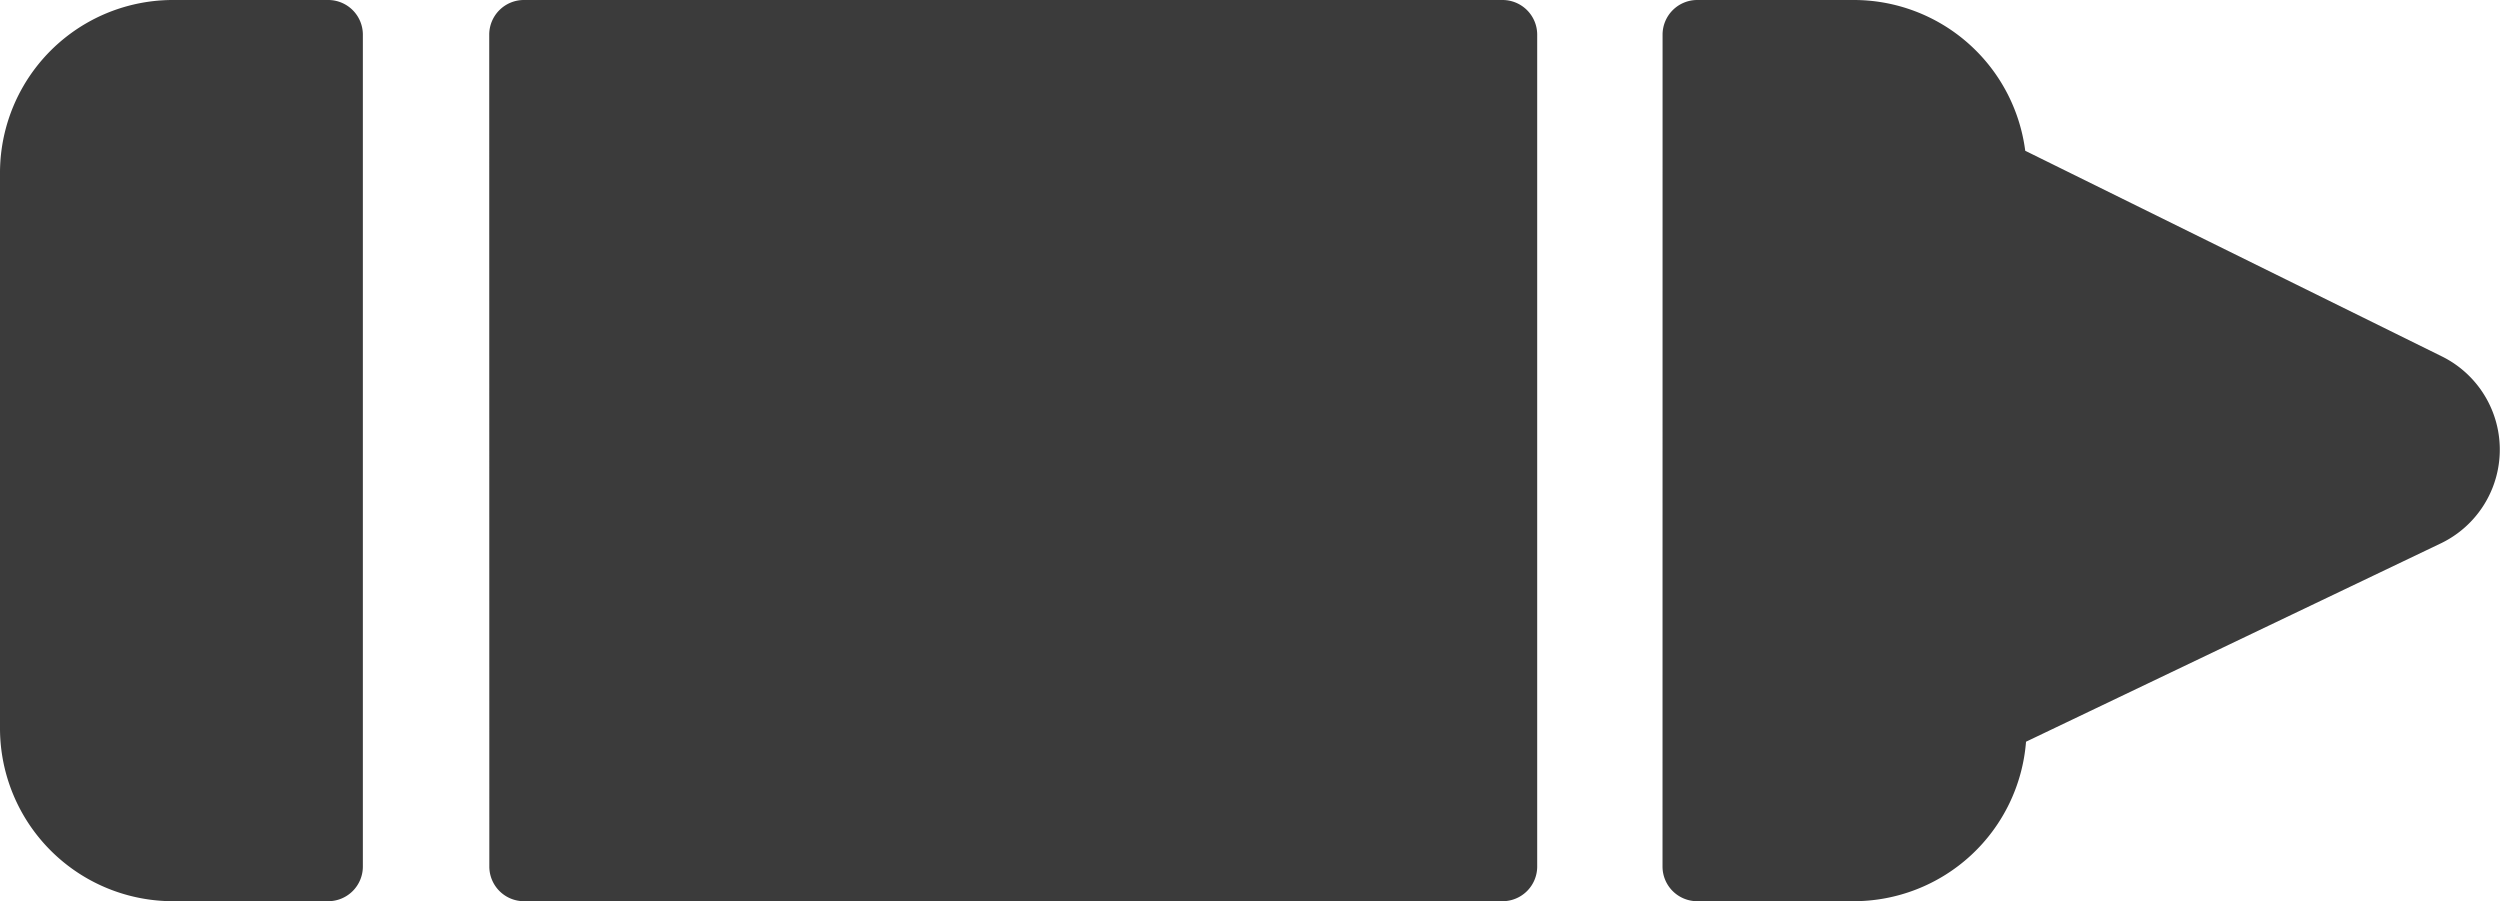 <svg xmlns="http://www.w3.org/2000/svg" viewBox="0 0 504.88 181.97"><defs><style>.cls-1{fill:#3b3b3b;}</style></defs><g id="Layer_2" data-name="Layer 2"><g id="solid"><path class="cls-1" d="M335.76,7a7,7,0,0,1,7-7h31.56A34.92,34.92,0,0,1,409,30.45L493.19,72A21,21,0,0,1,493,109.7l-83.84,40.09A34.93,34.93,0,0,1,374.31,182H342.75a7,7,0,0,1-7-7h0ZM0,35V147A34.94,34.94,0,0,0,34.94,182H66.28a7,7,0,0,0,7-7h0V7a7,7,0,0,0-7-7H34.94A34.92,34.92,0,0,0,0,34.94ZM98.82,175a7,7,0,0,0,7,7H303.44a7,7,0,0,0,7-7h0V7a7,7,0,0,0-7-7H105.8a7,7,0,0,0-7,7h0Z"/></g></g></svg>